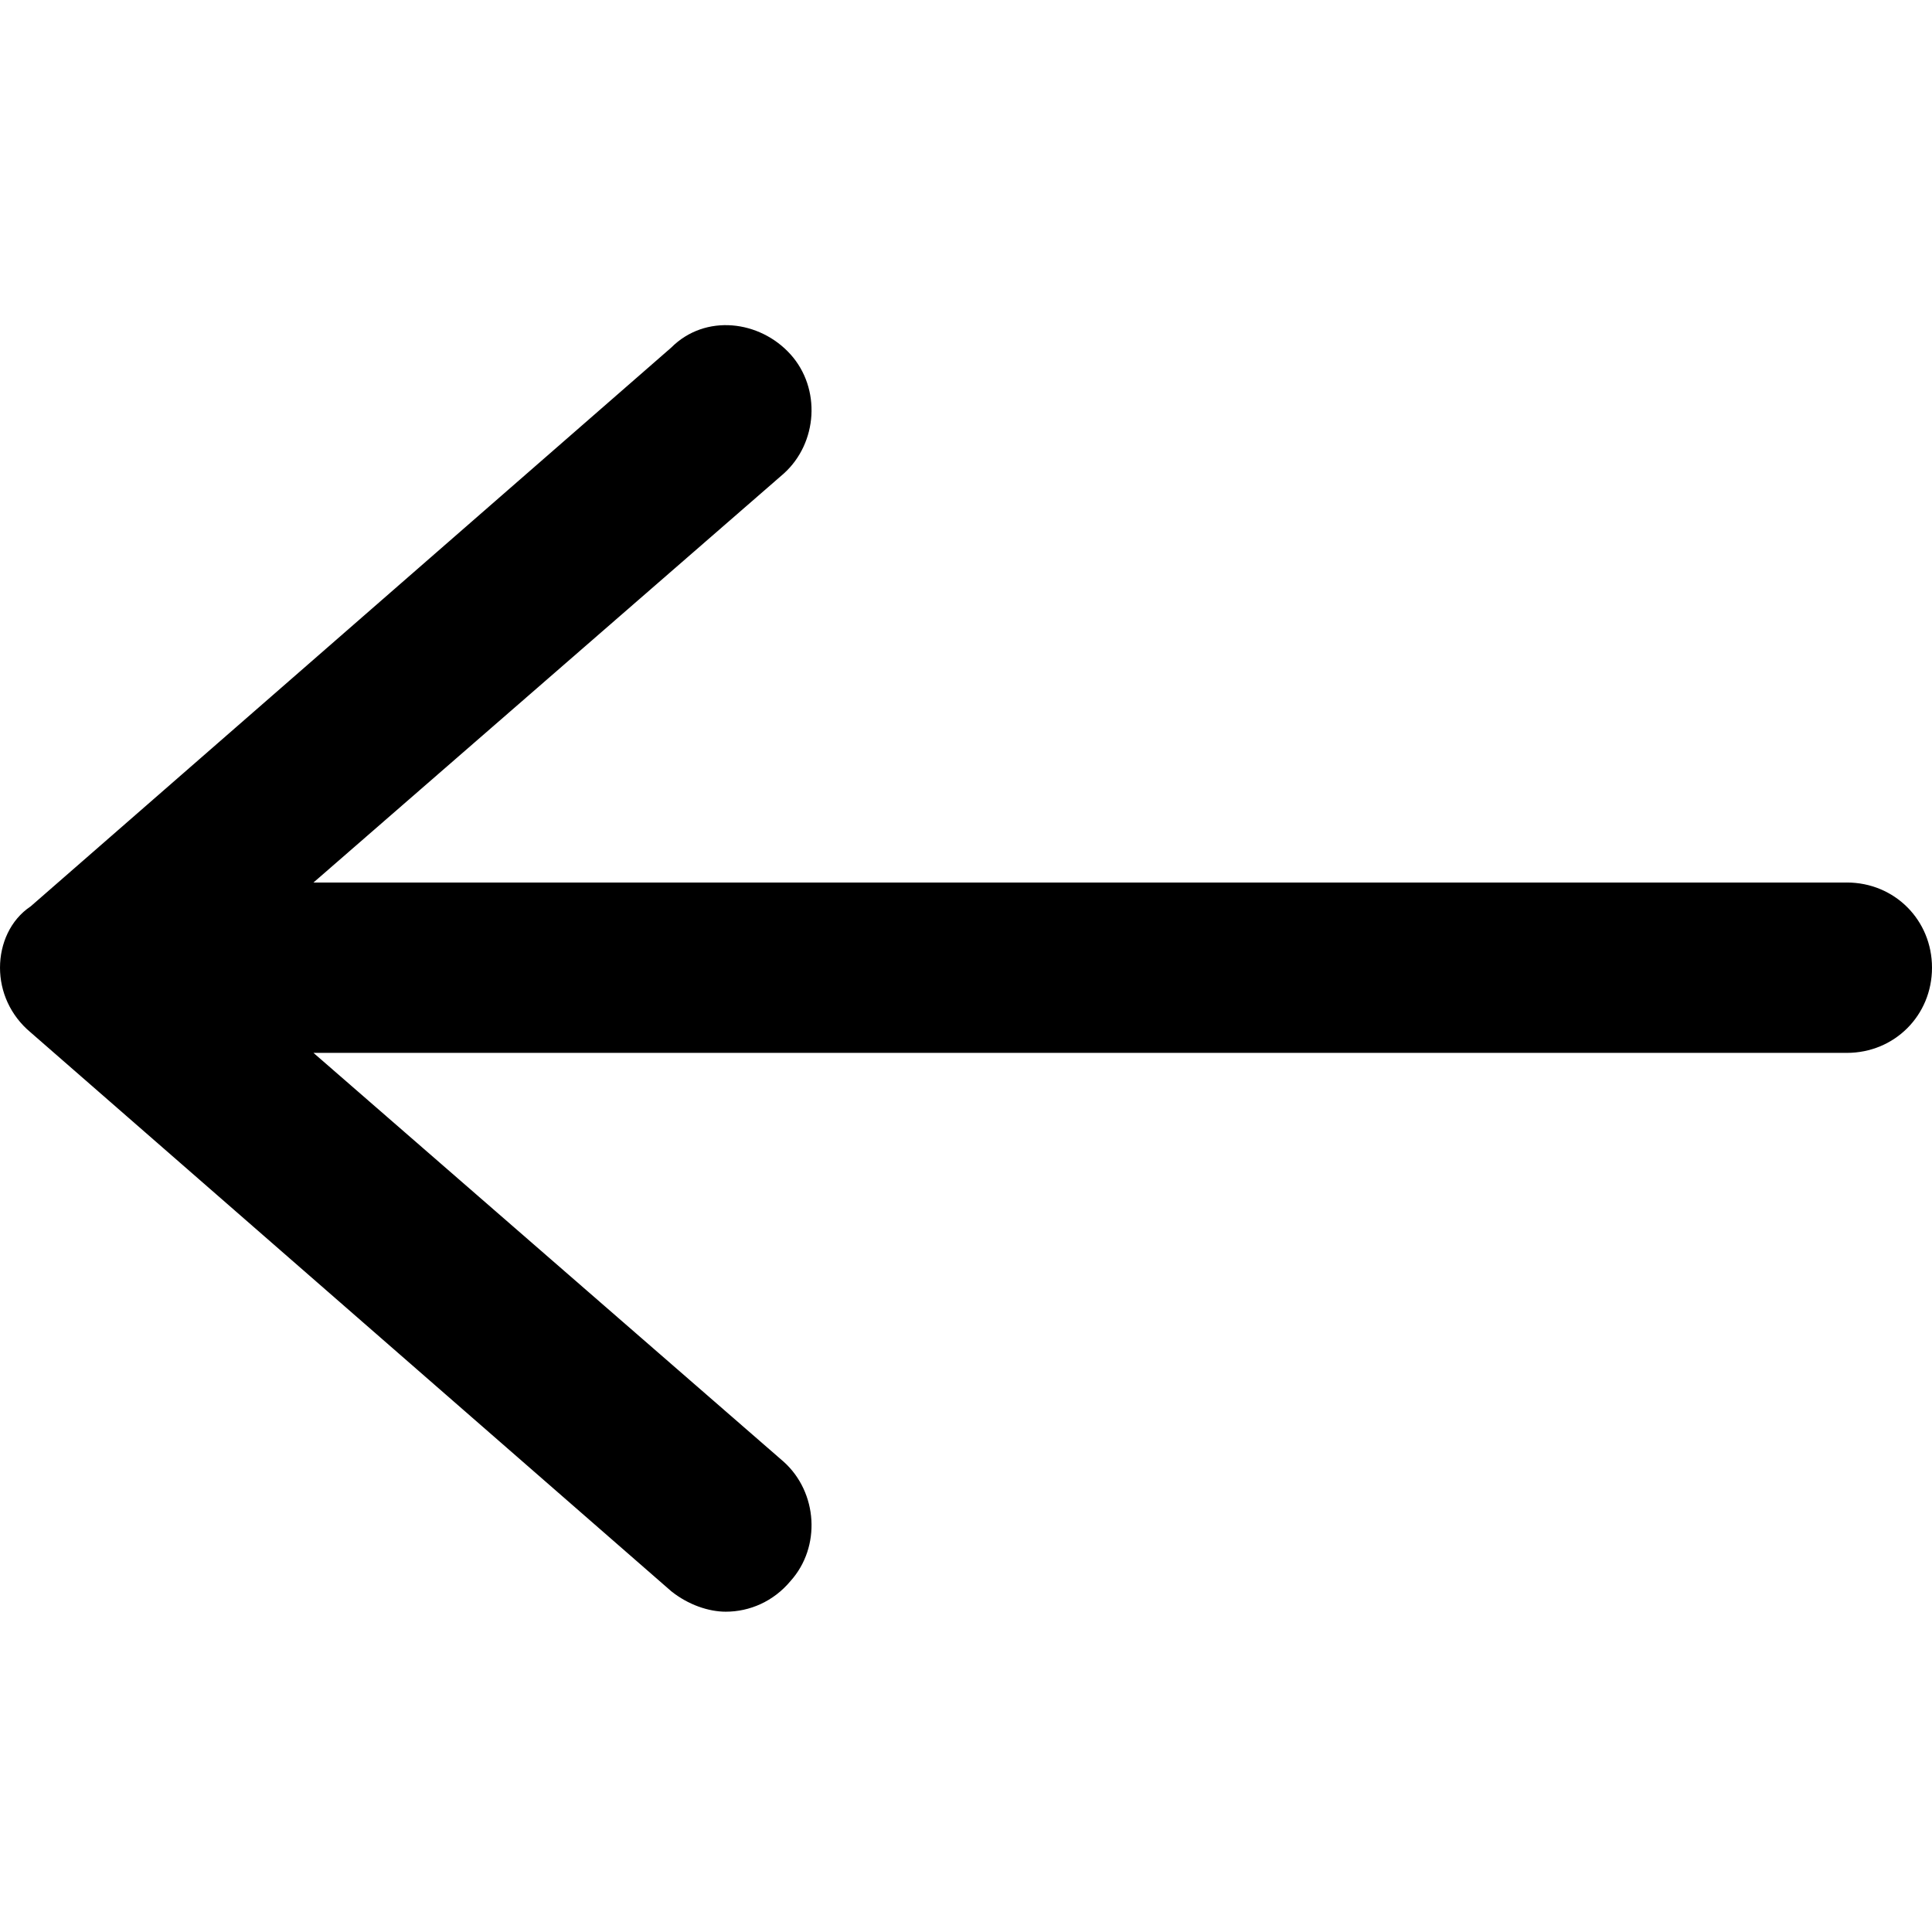 <?xml version="1.0" encoding="utf-8"?>
<!-- Generated by IcoMoon.io -->
<!DOCTYPE svg PUBLIC "-//W3C//DTD SVG 1.1//EN" "http://www.w3.org/Graphics/SVG/1.1/DTD/svg11.dtd">
<svg version="1.1" xmlns="http://www.w3.org/2000/svg" xmlns:xlink="http://www.w3.org/1999/xlink" width="1024" height="1024" viewBox="0 0 1024 1024">
<g id="icomoon-ignore">
</g>
<path d="M978.85 467.752h-812.698l249.228-216.72c18.060-16.254 19.866-45.15 3.612-63.21s-45.15-21.672-63.21-3.612l-339.527 296.183c-10.836 7.224-16.254 19.866-16.254 32.508s5.418 25.284 16.254 34.314l339.527 296.183c9.030 7.224 19.866 10.836 28.896 10.836 12.642 0 25.284-5.418 34.314-16.254 16.254-18.060 14.448-46.956-3.612-63.21l-249.228-216.72h812.698c25.284 0 45.15-19.866 45.15-45.15s-19.866-45.15-45.15-45.15z"></path>
</svg>
